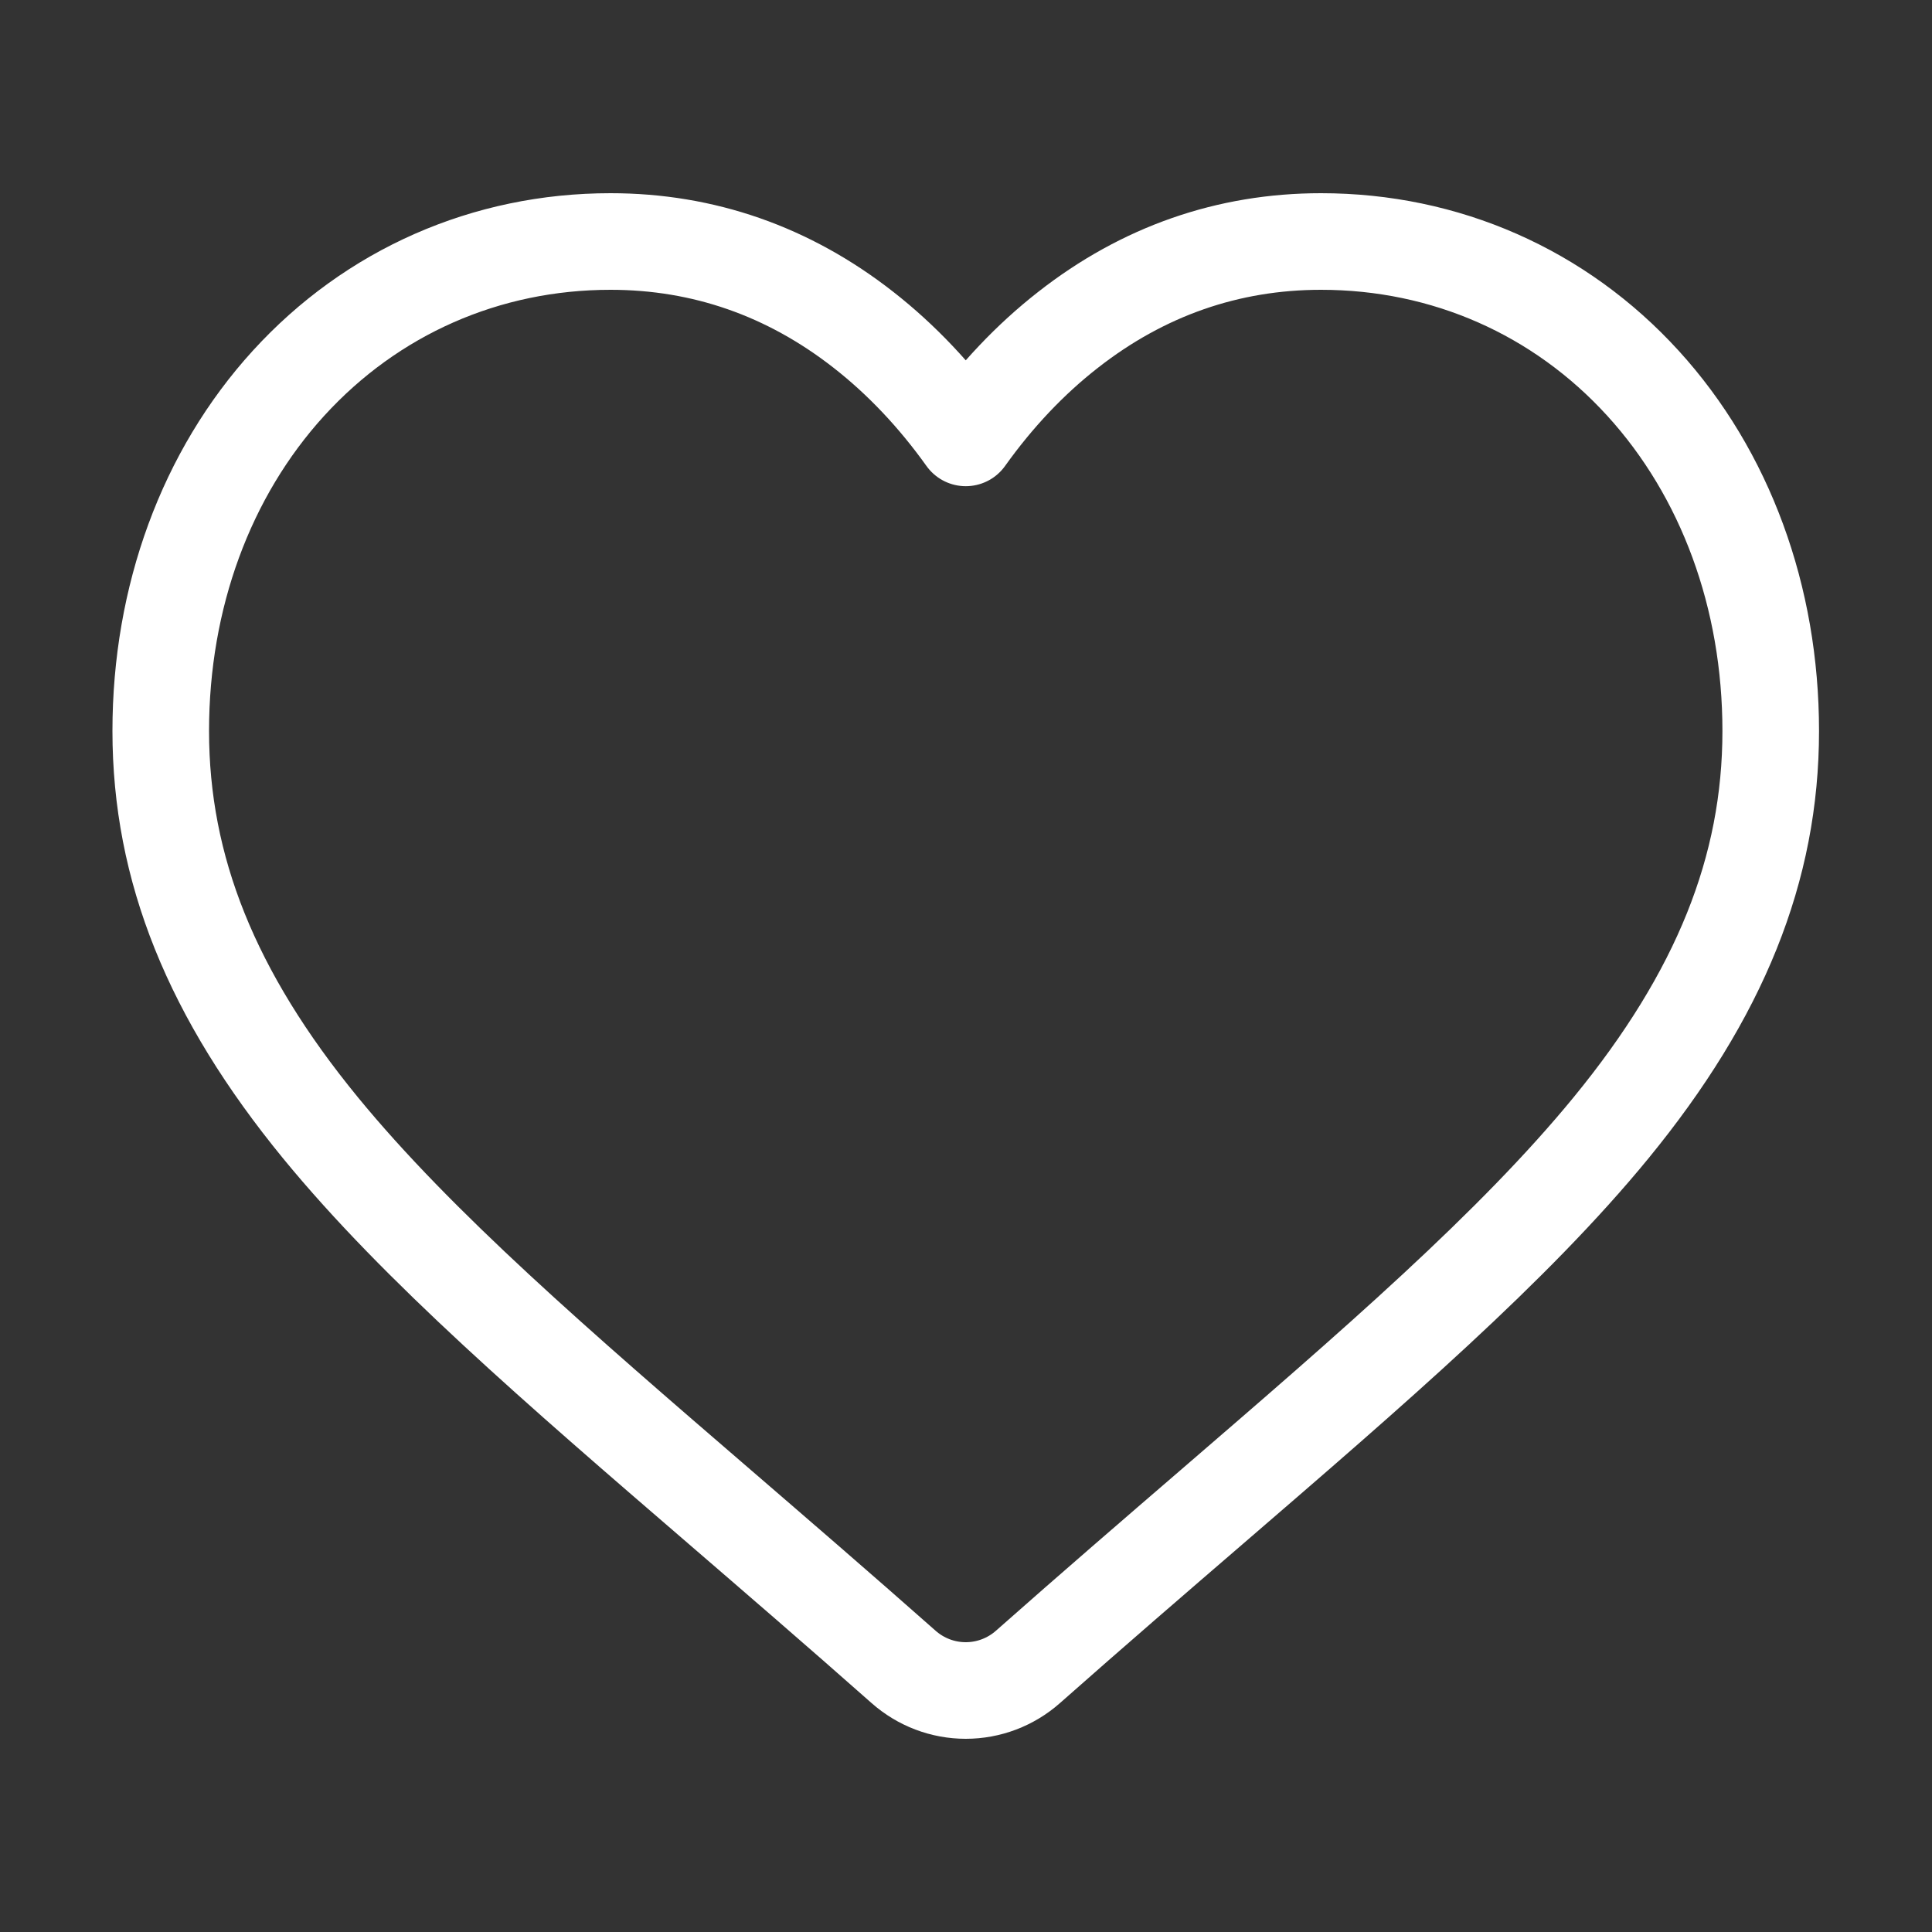 <?xml version="1.0" encoding="UTF-8"?> <svg xmlns="http://www.w3.org/2000/svg" width="40" height="40" viewBox="0 0 40 40" fill="none"><rect x="0" y="0" width="40" height="40" fill="#333333" stroke="none"/> <path d="M19.995 35C19.52 35 19.063 34.826 18.706 34.51C17.36 33.319 16.061 32.2 14.916 31.212L14.91 31.207C11.552 28.312 8.652 25.812 6.634 23.349C4.379 20.596 3.328 17.986 3.328 15.134C3.328 12.363 4.267 9.807 5.972 7.936C7.698 6.043 10.066 5 12.64 5C14.564 5 16.326 5.615 17.877 6.829C18.66 7.441 19.37 8.191 19.995 9.066C20.62 8.191 21.329 7.441 22.113 6.829C23.663 5.615 25.426 5 27.35 5C29.924 5 32.292 6.043 34.017 7.936C35.722 9.807 36.661 12.363 36.661 15.134C36.661 17.986 35.611 20.596 33.356 23.349C31.338 25.812 28.438 28.312 25.081 31.207C23.933 32.196 22.633 33.317 21.283 34.511C20.927 34.826 20.469 35 19.995 35Z" stroke="white" stroke-width="2" stroke-miterlimit="10" stroke-linecap="round" stroke-linejoin="round"></path> </svg> 